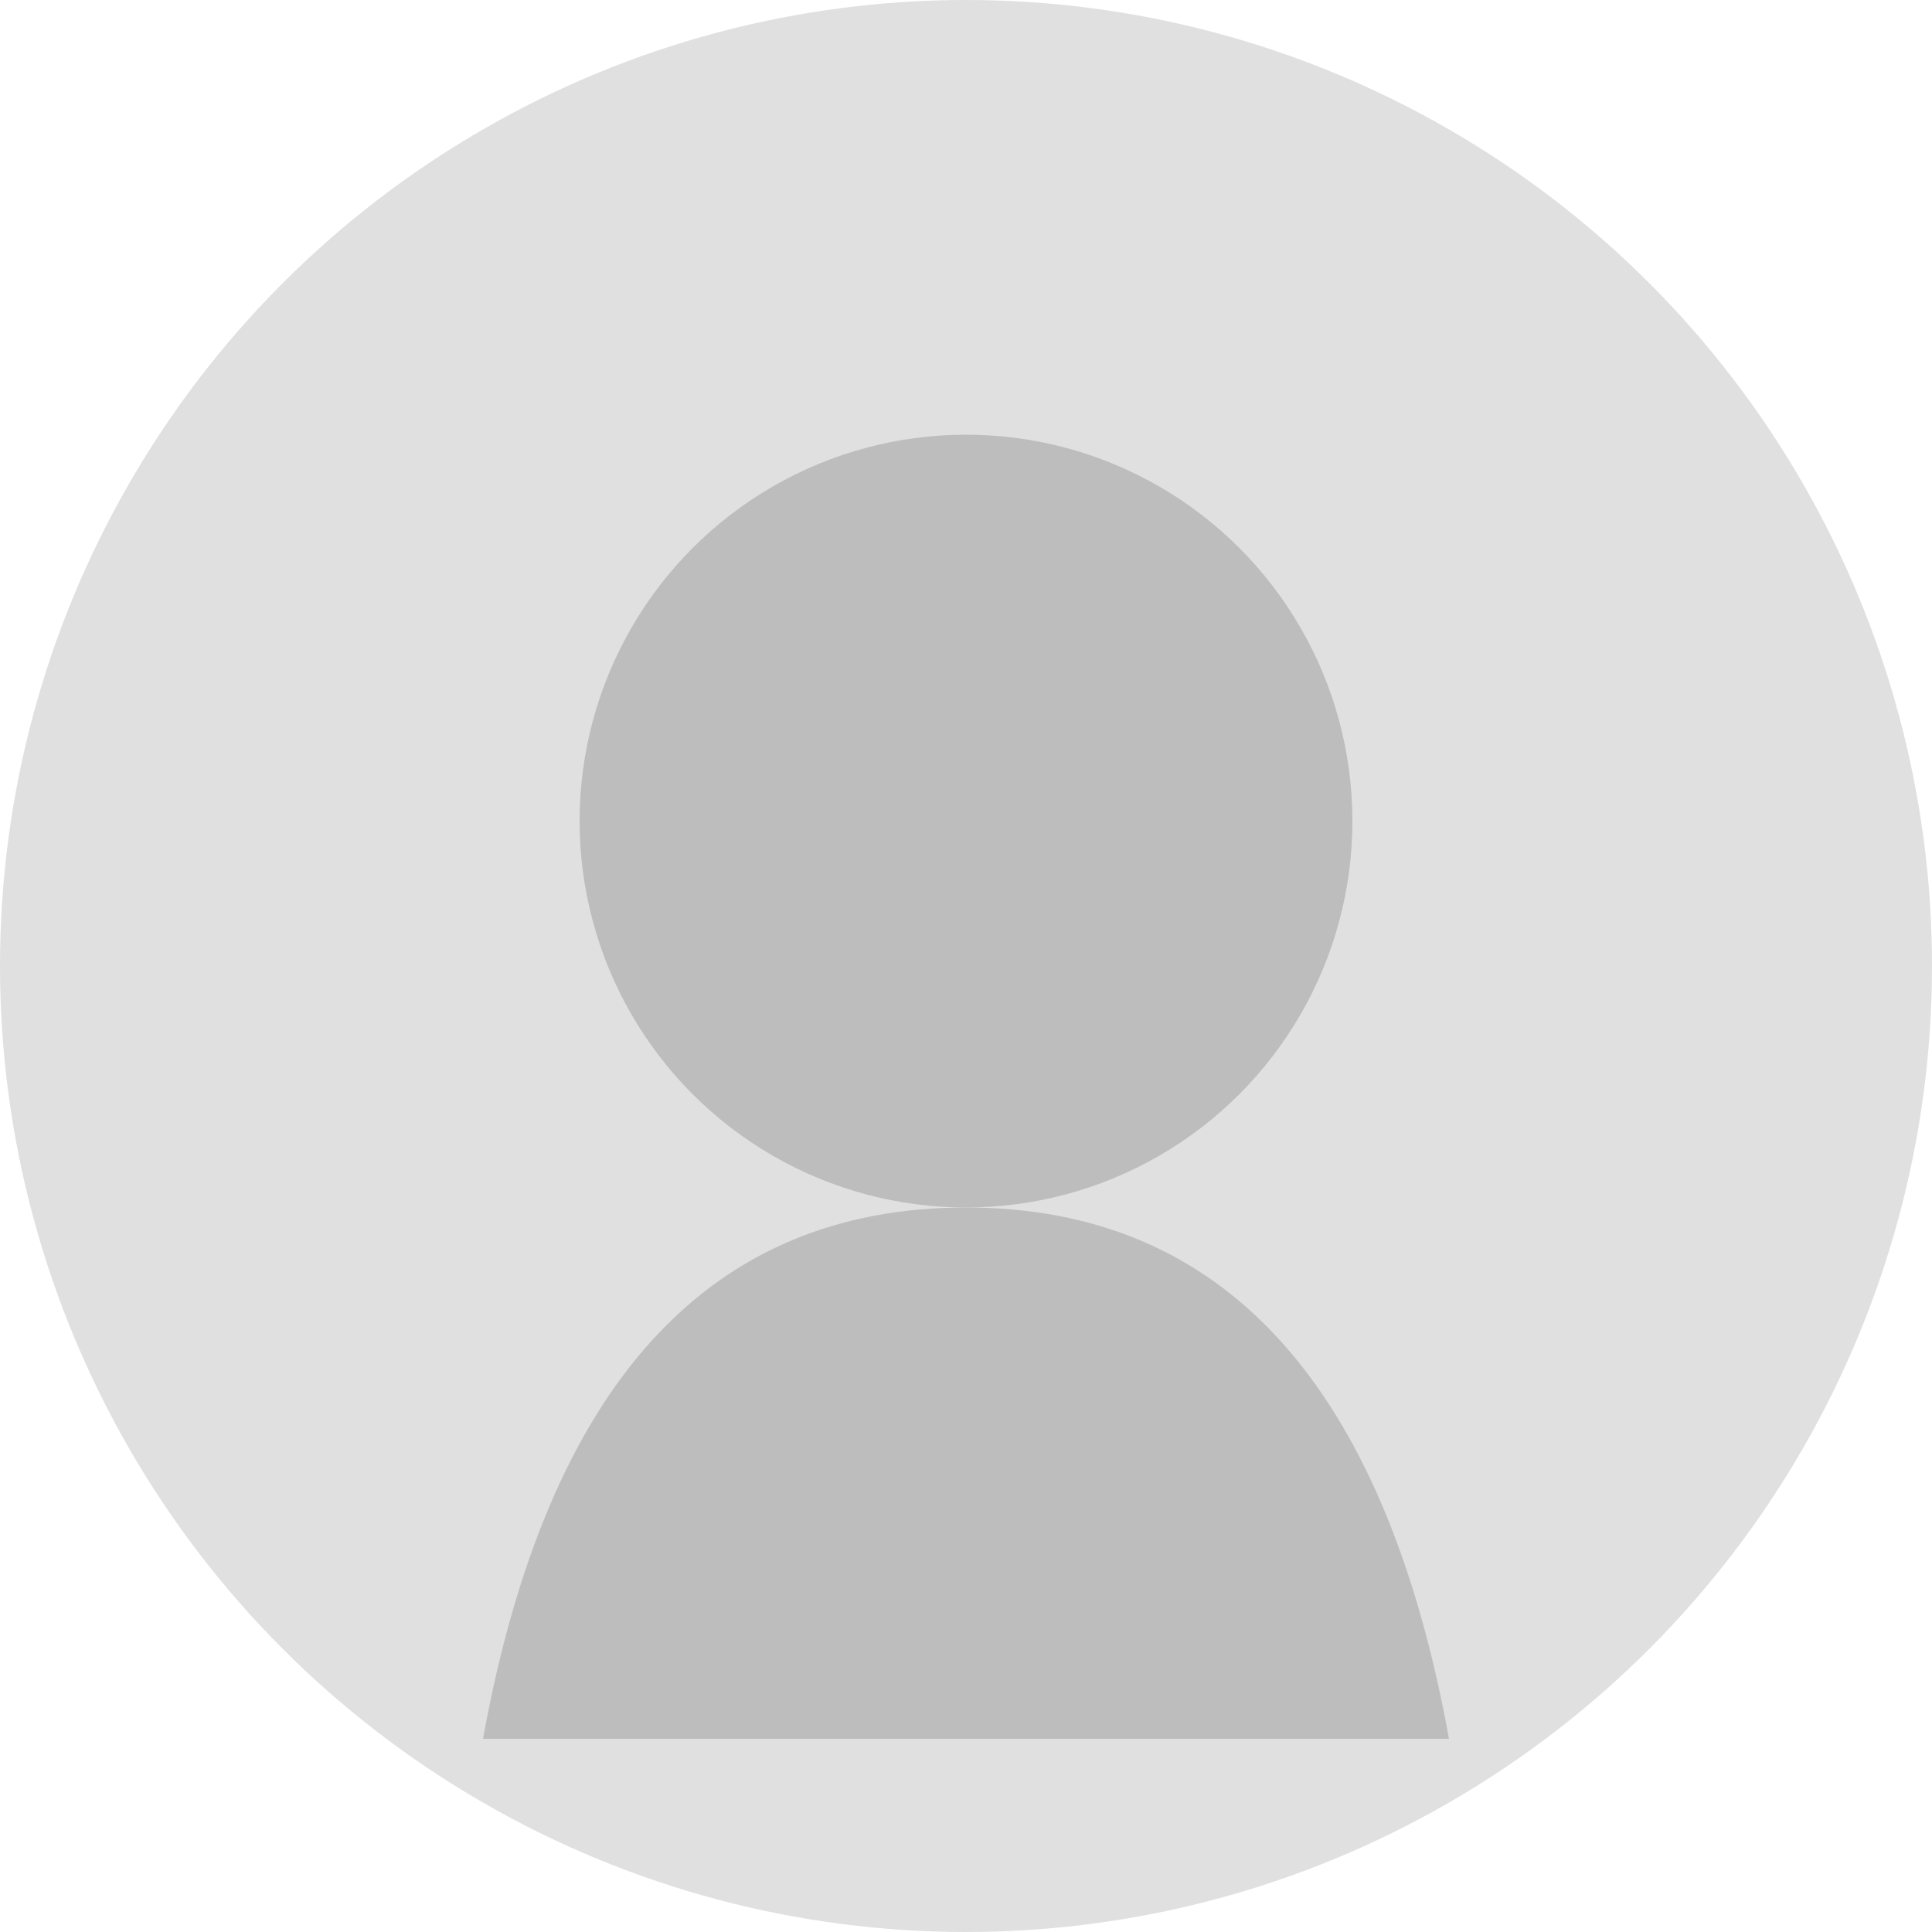 <svg xmlns="http://www.w3.org/2000/svg" viewBox="0 0 200 200" width="200" height="200"><circle cx="100" cy="100" r="100" fill="#e0e0e0"/><circle cx="100" cy="85" r="40" fill="#bdbdbd"/><path d="M100,125 Q60,125 50,180 L150,180 Q140,125 100,125 Z" fill="#bdbdbd"/></svg>

